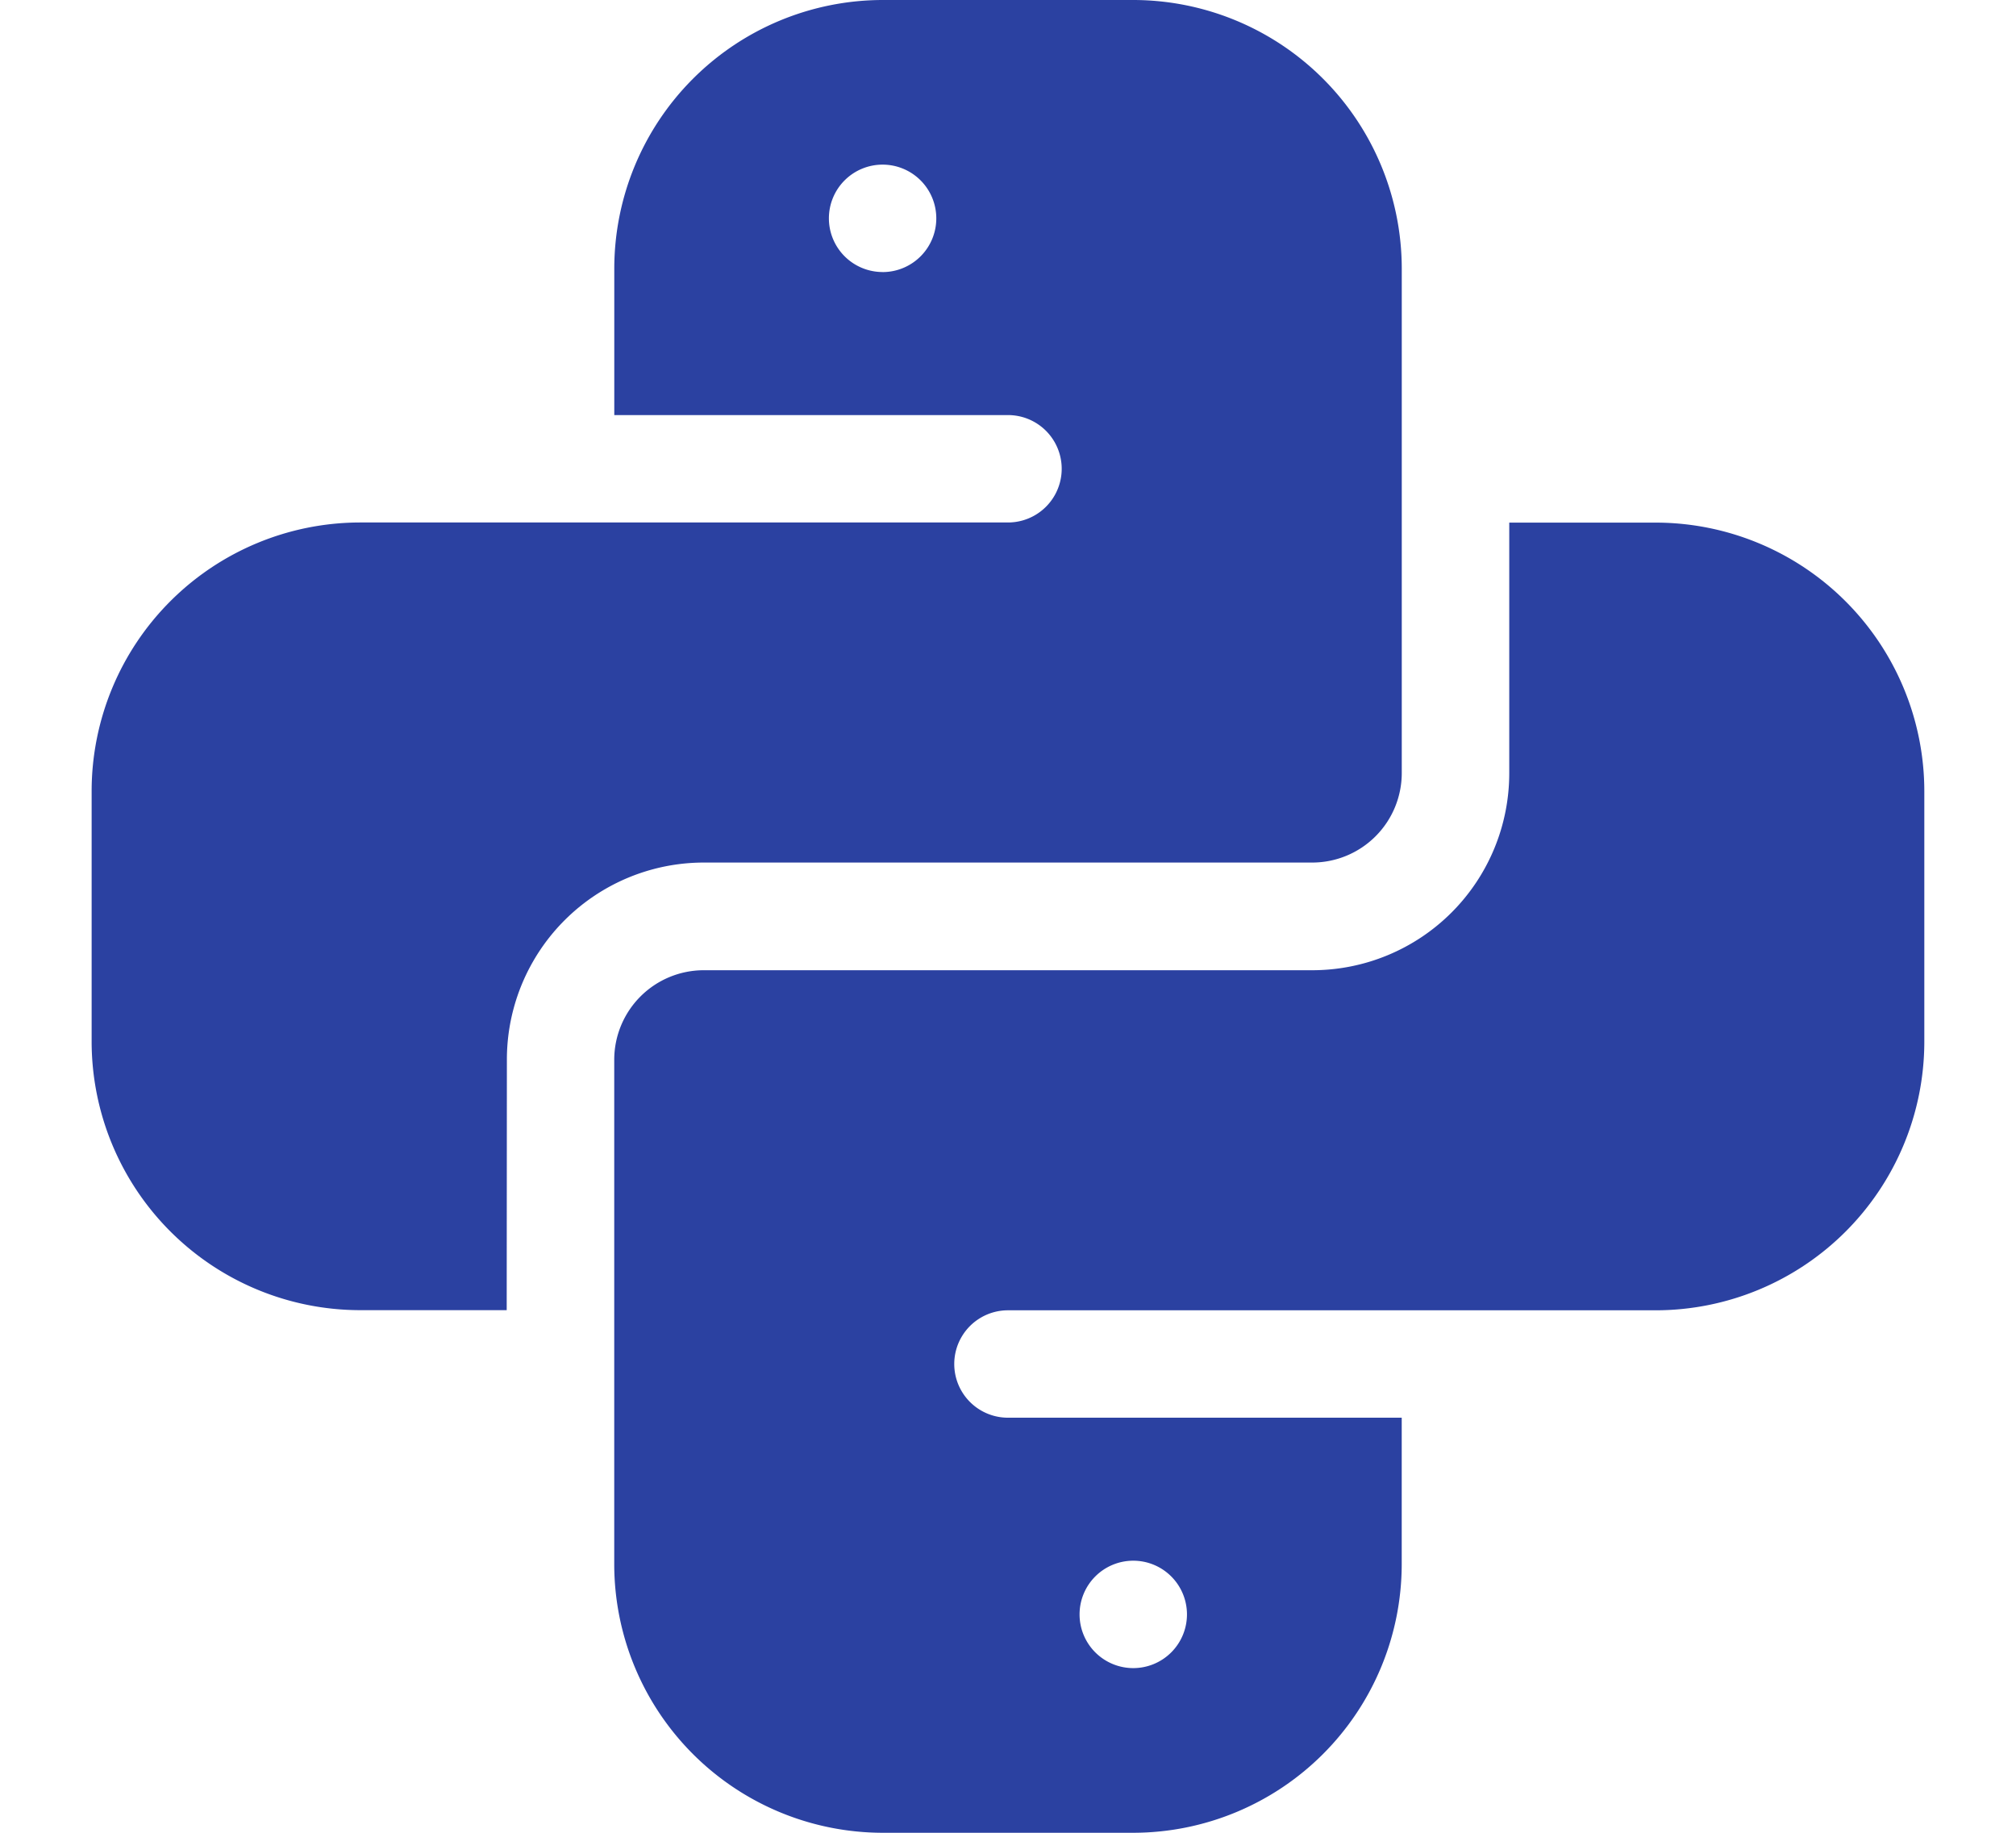 <svg xmlns="http://www.w3.org/2000/svg" width="44" height="40" viewBox="0 0 44 40"><rect width="44" height="40" fill="none"></rect><g transform="translate(-1043 -8723)"><path d="M9.063,23.125a4.3,4.3,0,0,1,4.3-4.3H26.641a1.955,1.955,0,0,0,1.953-1.953V5.859A5.866,5.866,0,0,0,22.734,0H17.266a5.866,5.866,0,0,0-5.859,5.859v3.2H20a1.172,1.172,0,0,1,0,2.344H5.859A5.866,5.866,0,0,0,0,17.266v5.469a5.866,5.866,0,0,0,5.859,5.859h3.2Zm8.2-17.188a1.172,1.172,0,1,1,1.172-1.172A1.172,1.172,0,0,1,17.266,5.938Zm0,0" transform="translate(1045 8723)" fill="#2b41a1"></path><path d="M168.734,146h-3.2v5.469a4.3,4.3,0,0,1-4.3,4.3H147.953A1.955,1.955,0,0,0,146,157.719v11.016a5.866,5.866,0,0,0,5.859,5.859h5.469a5.866,5.866,0,0,0,5.859-5.859v-3.2h-8.594a1.172,1.172,0,0,1,0-2.344h14.141a5.866,5.866,0,0,0,5.859-5.859v-5.469A5.866,5.866,0,0,0,168.734,146Zm-11.406,22.656a1.172,1.172,0,1,1-1.172,1.172A1.172,1.172,0,0,1,157.328,168.656Zm0,0" transform="translate(910.406 8588.406)" fill="#2b41a1"></path></g></svg>